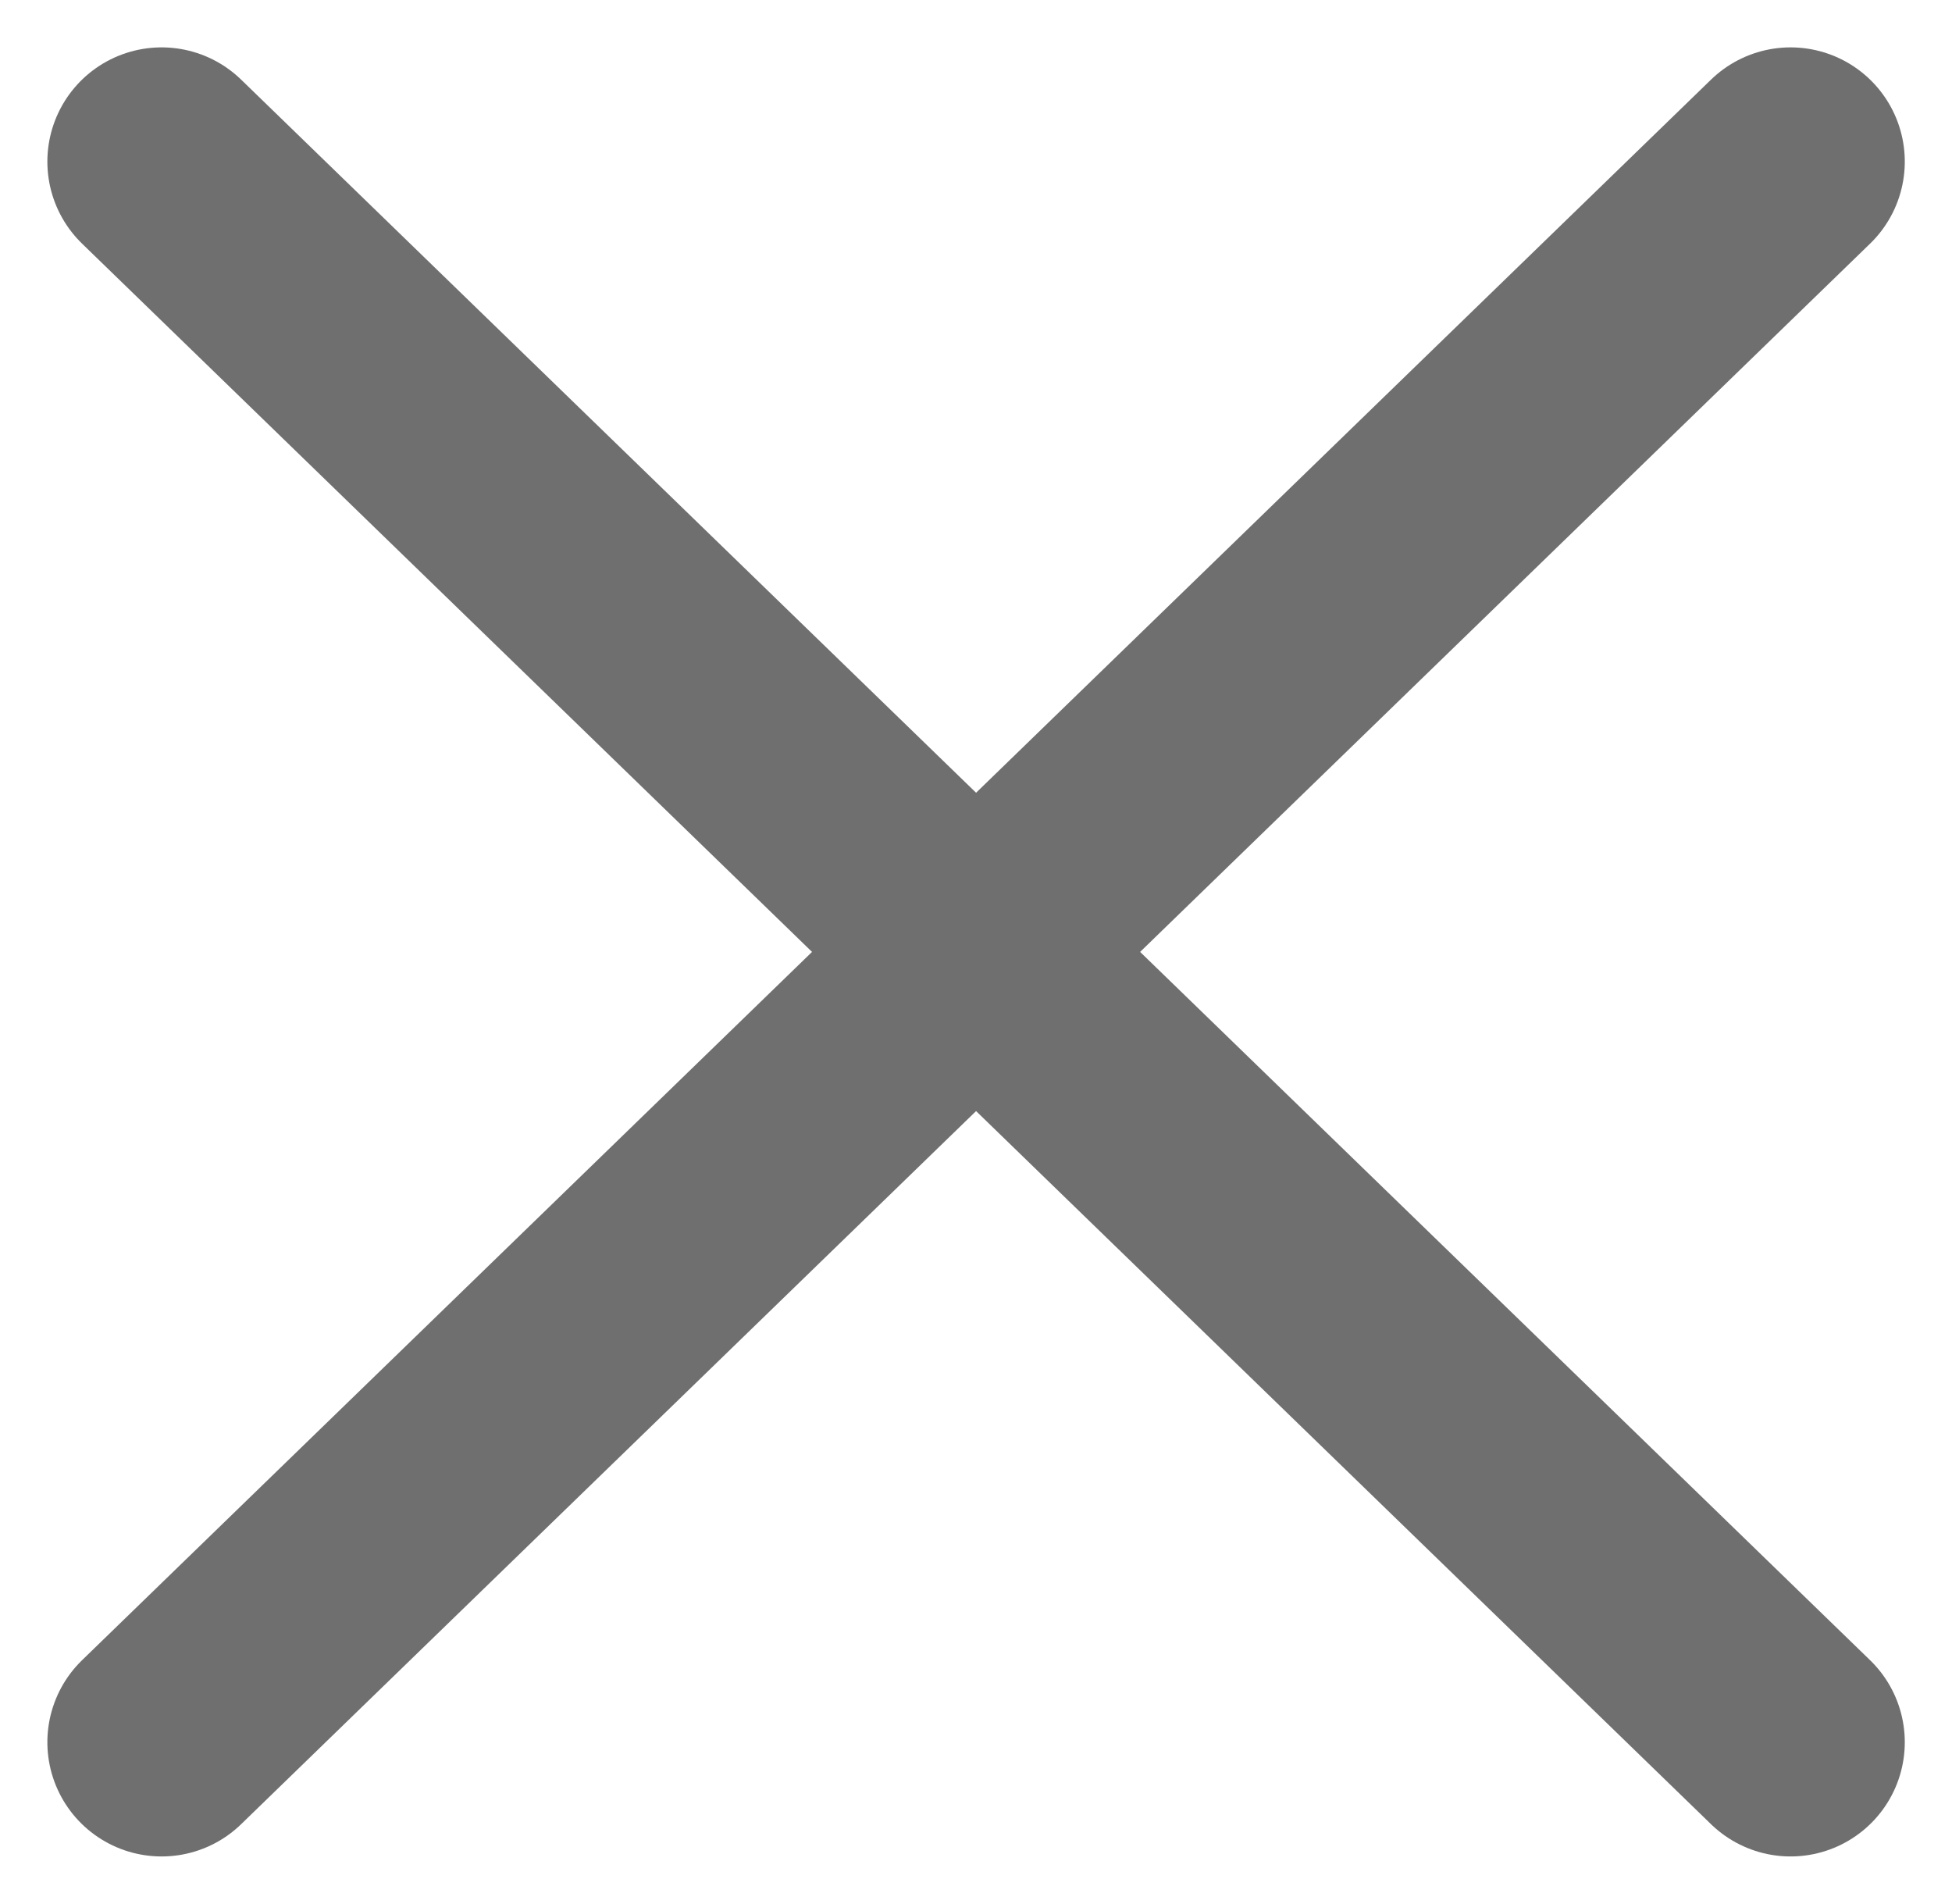 <svg xmlns="http://www.w3.org/2000/svg" width="12.817" height="12.497" viewBox="0 0 12.817 12.497">
  <g id="X" transform="translate(1.061 1.061)">
    <line id="Line_148" data-name="Line 148" x2="10.696" y2="10.376" transform="translate(0 0)" fill="none" stroke="#6f6f6f" stroke-linecap="round" stroke-width="1.5"/>
    <line id="Line_149" data-name="Line 149" x2="10.376" y2="10.696" transform="translate(10.696 0) rotate(90)" fill="none" stroke="#6f6f6f" stroke-linecap="round" stroke-width="1.5"/>
  </g>
</svg>

